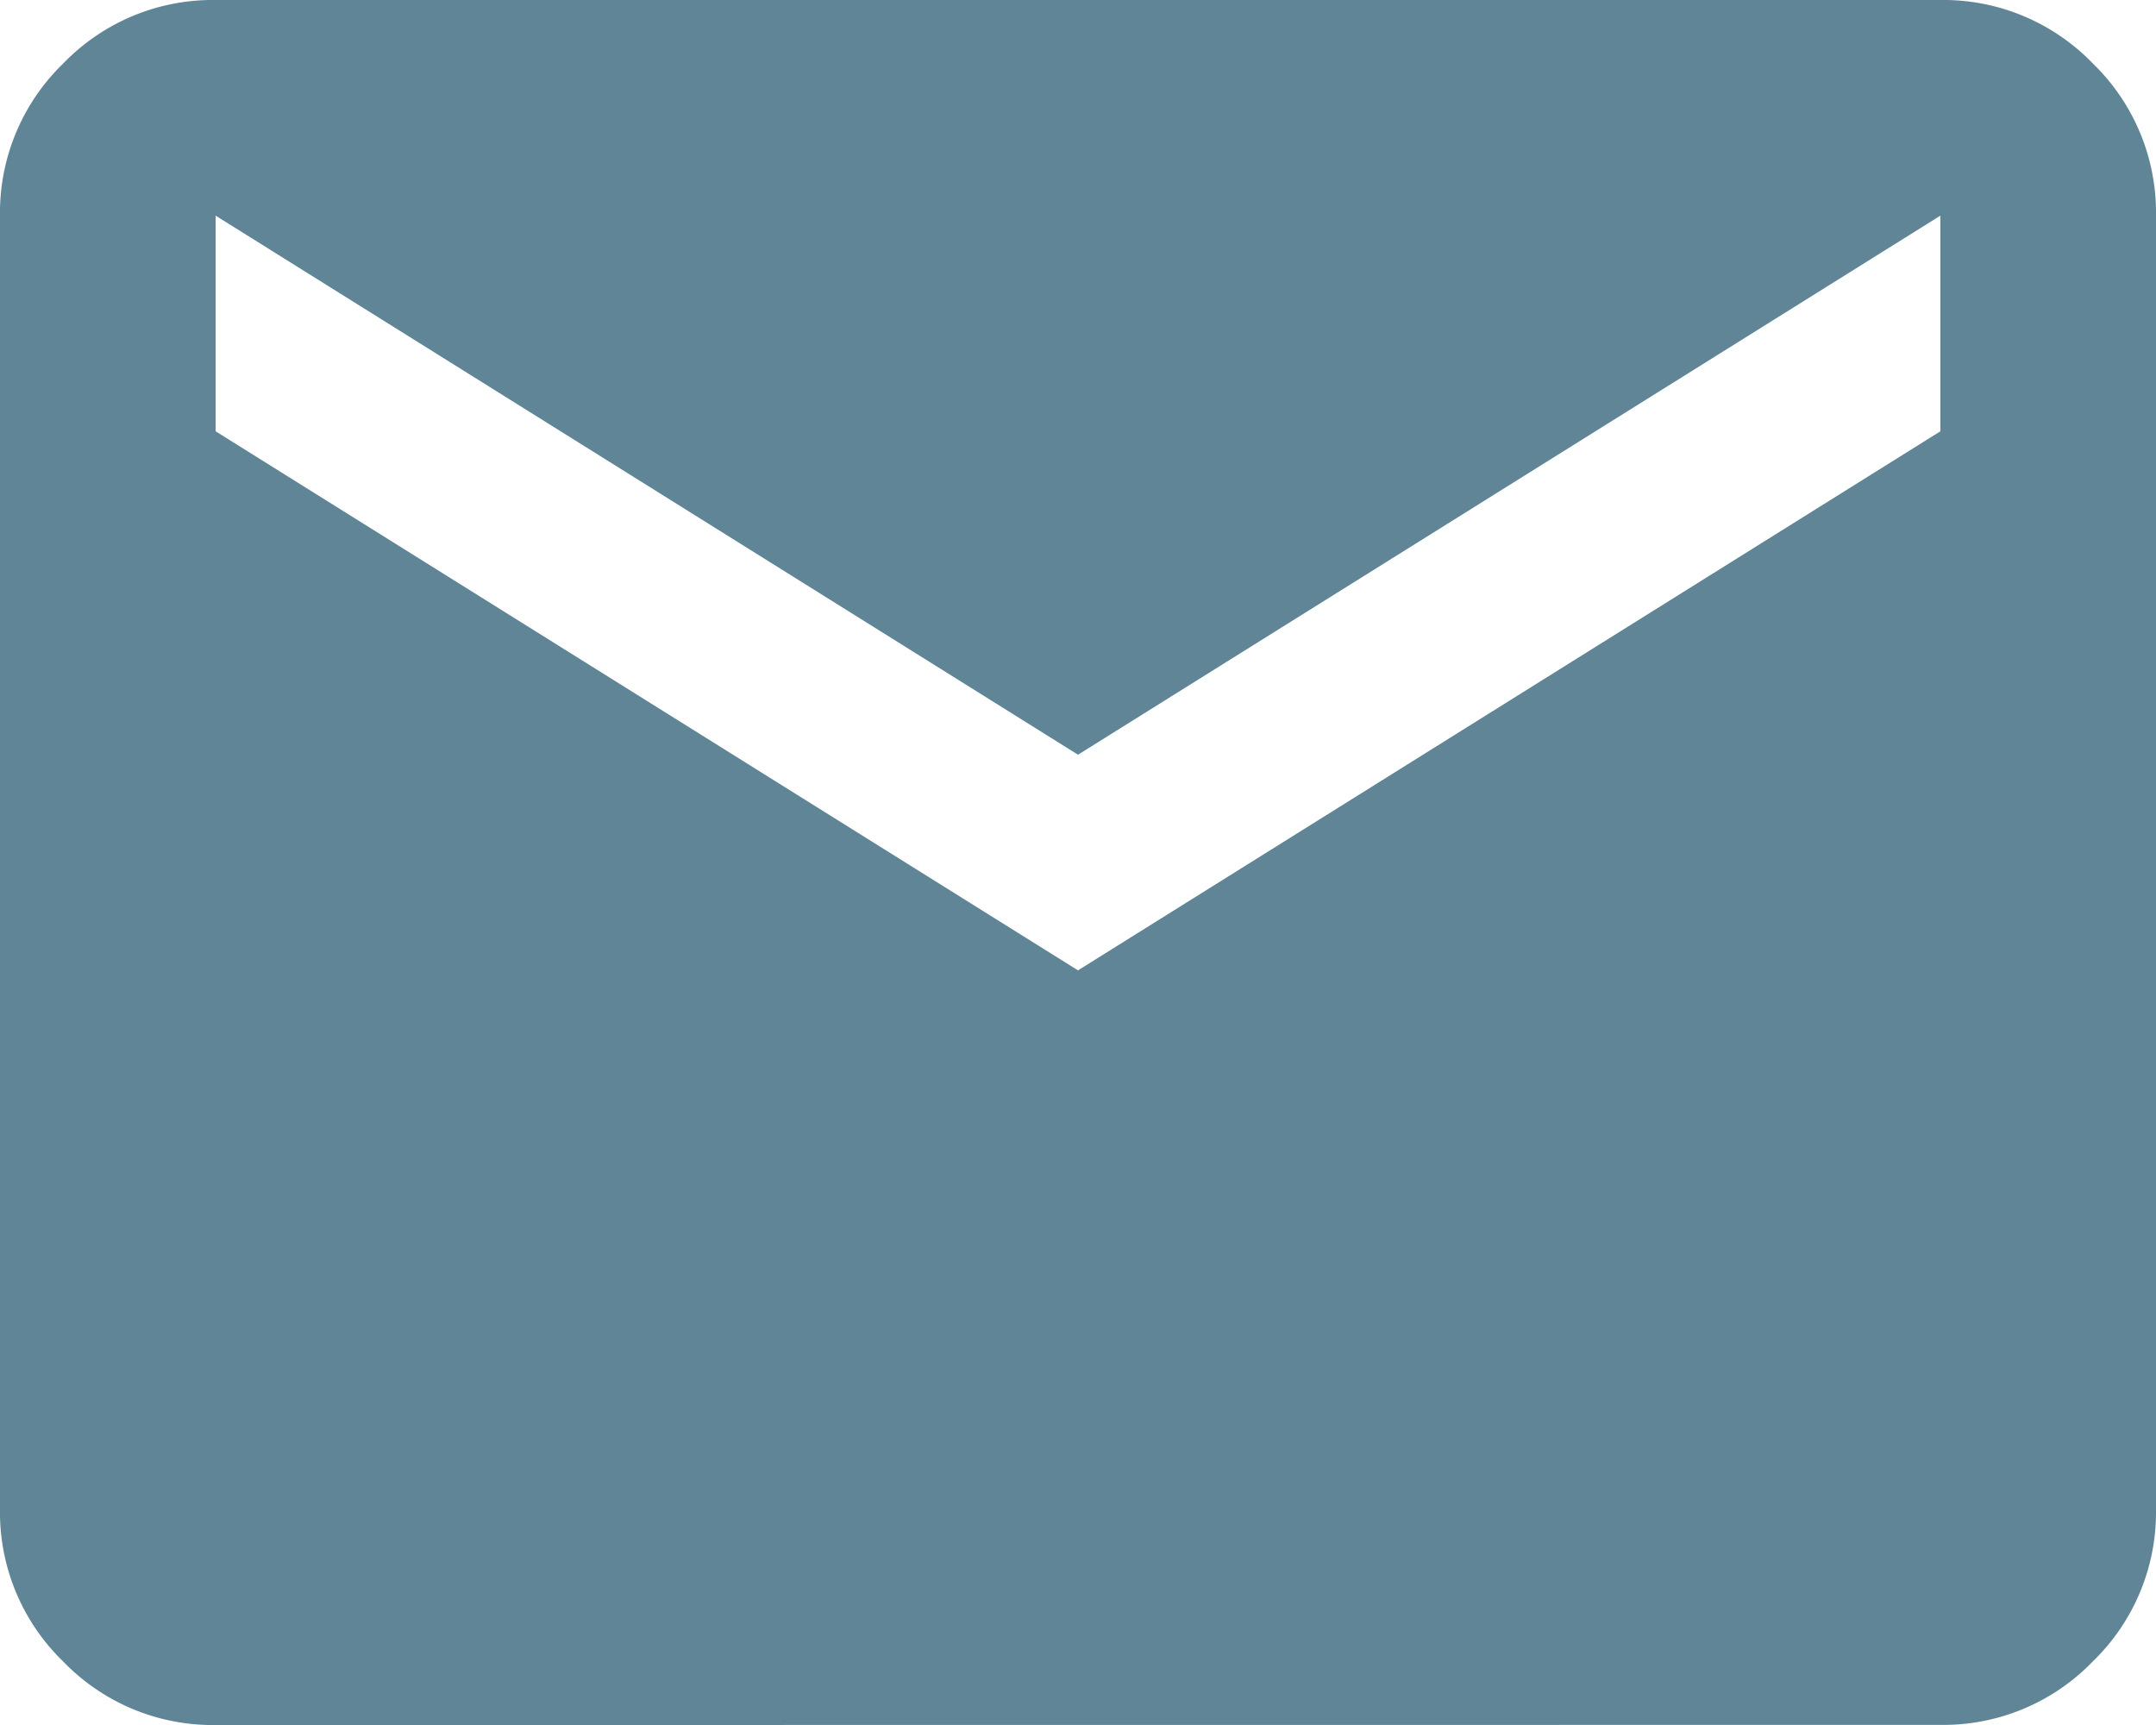 <svg xmlns="http://www.w3.org/2000/svg" width="33.676" height="26.941" viewBox="0 0 33.676 26.941">
  <path id="mail_24dp_E8EAED_FILL1_wght400_GRAD0_opsz24" d="M83.368-773.059a3.243,3.243,0,0,1-2.378-.989A3.243,3.243,0,0,1,80-776.427v-20.205a3.243,3.243,0,0,1,.989-2.378A3.243,3.243,0,0,1,83.368-800h26.941a3.243,3.243,0,0,1,2.378.989,3.243,3.243,0,0,1,.989,2.378v20.205a3.243,3.243,0,0,1-.989,2.378,3.243,3.243,0,0,1-2.378.989Zm13.47-11.786,13.47-8.419v-3.368l-13.47,8.419-13.47-8.419v3.368Z" transform="translate(-80 800)" fill="#5f8597"/>
</svg>
